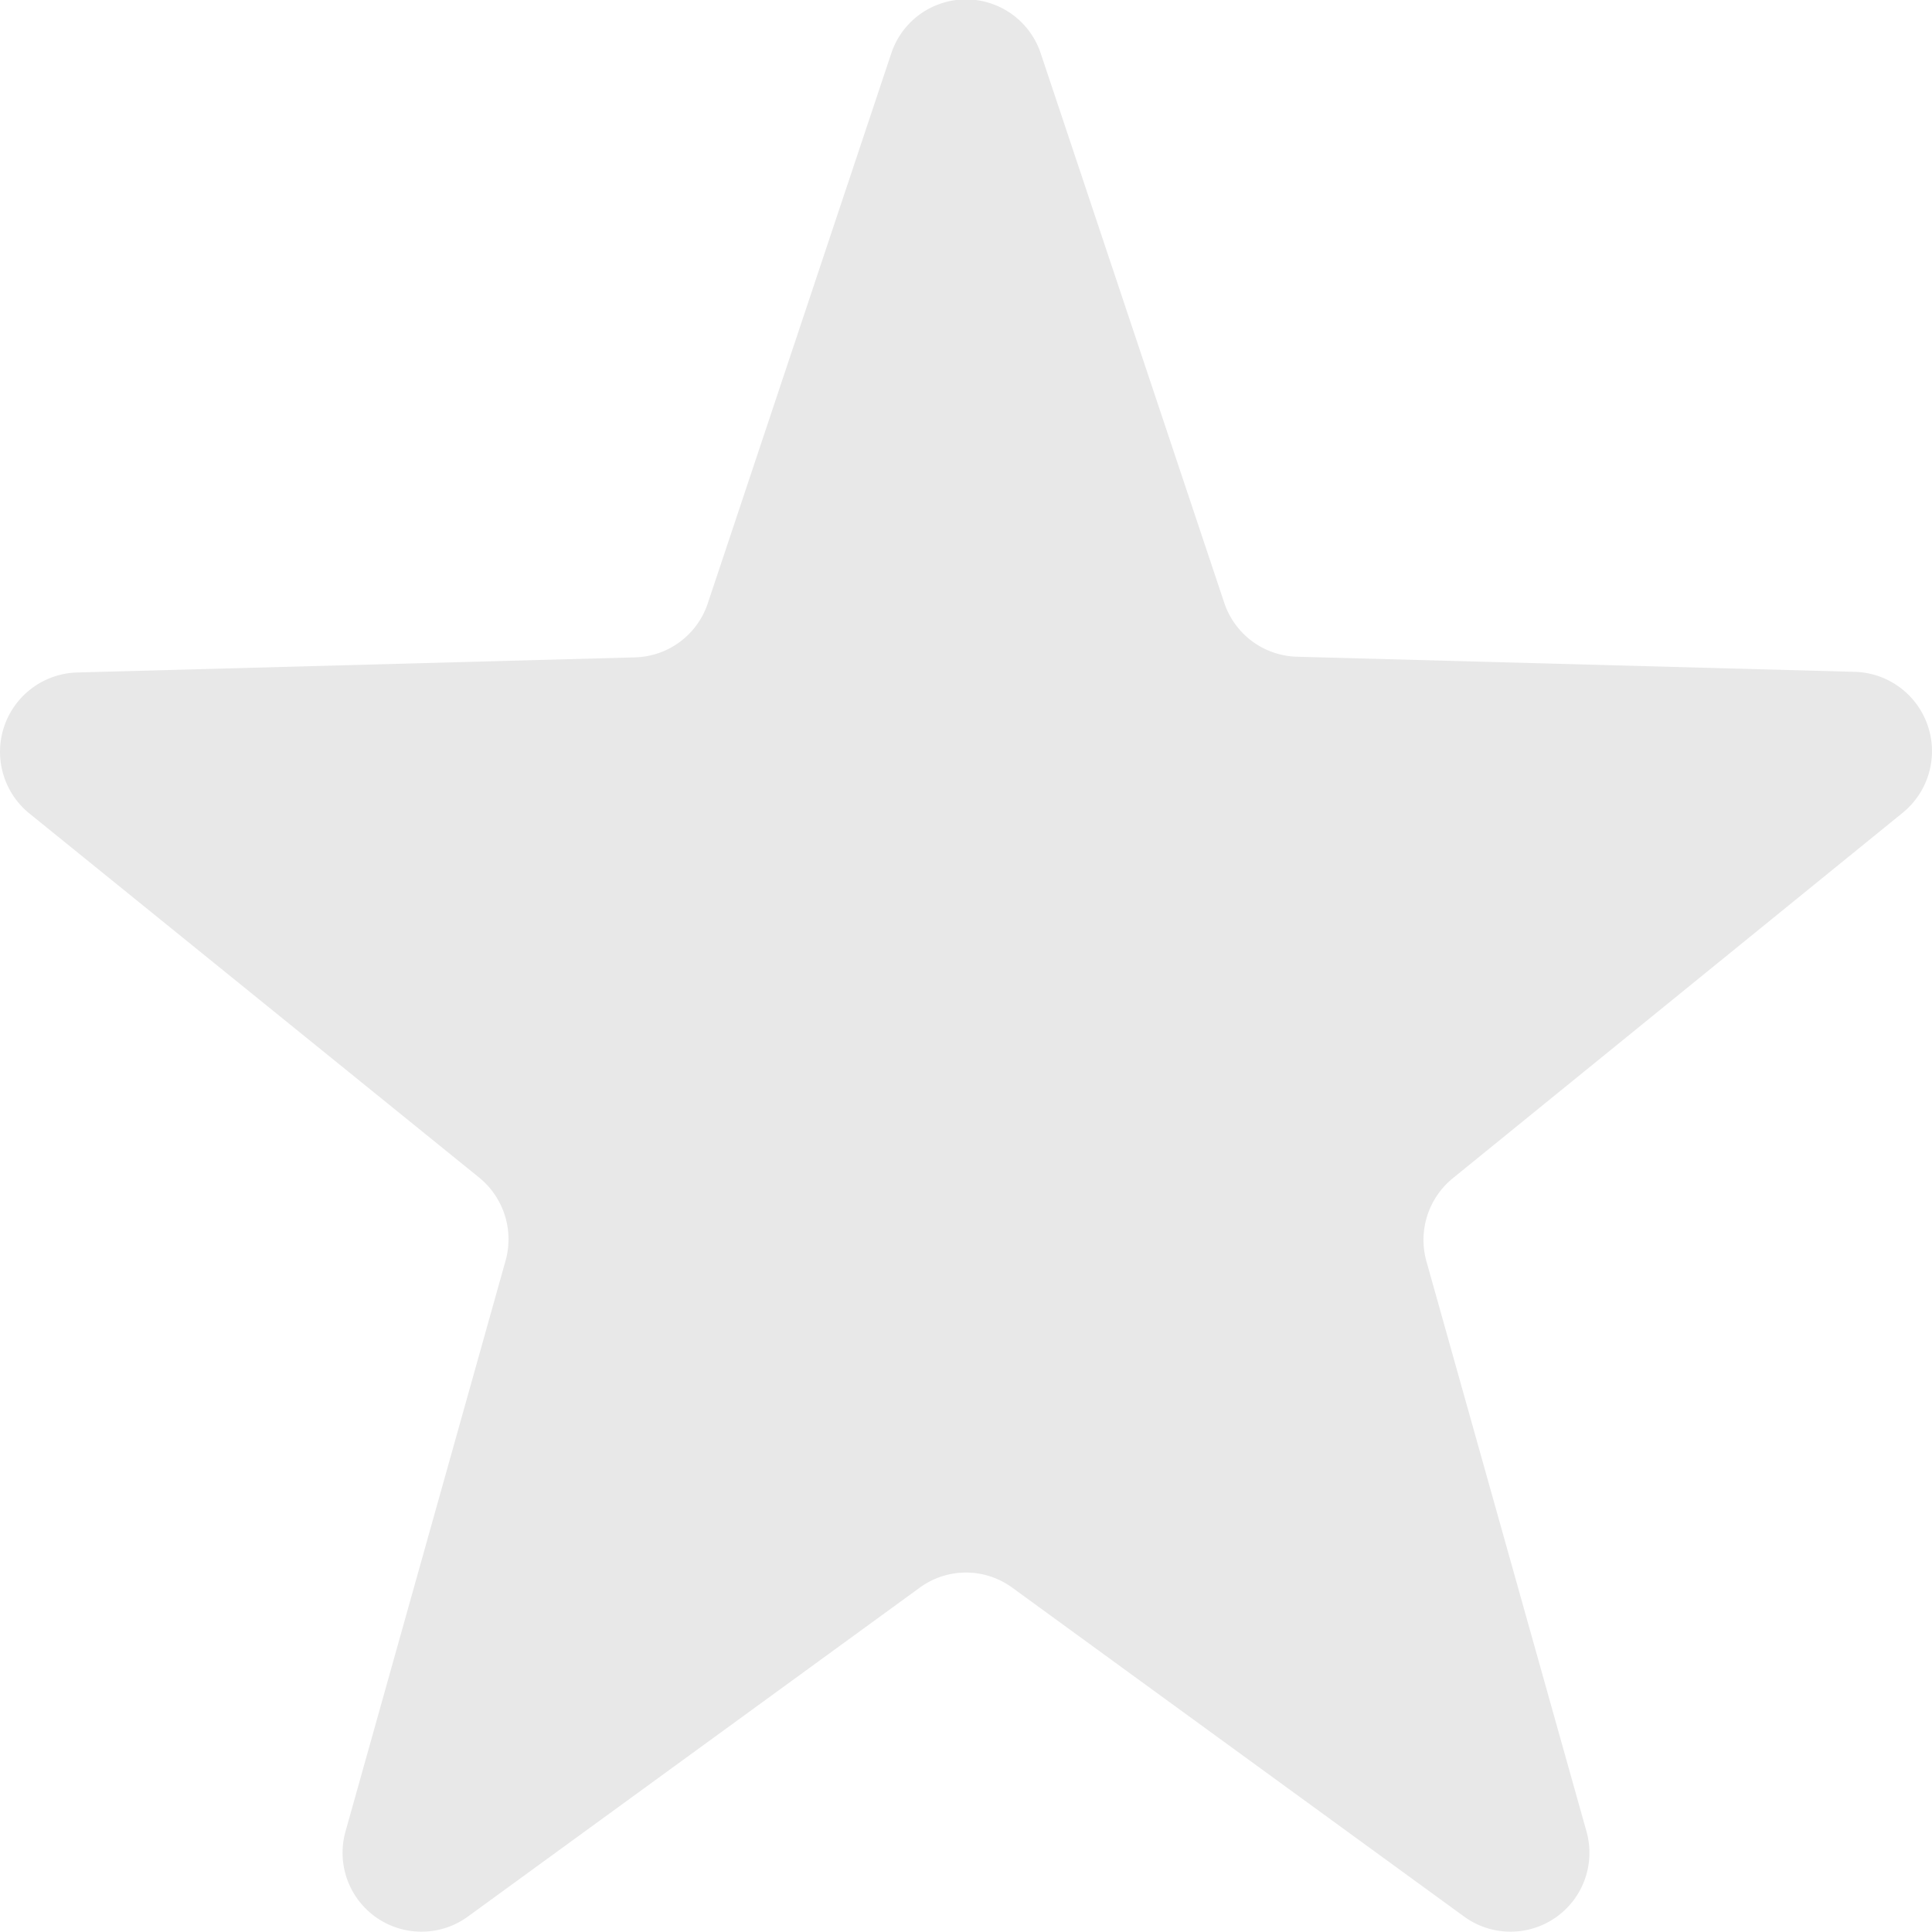<svg id="ic_grade_default_s" xmlns="http://www.w3.org/2000/svg" width="12" height="12" viewBox="0 0 12 12">
  <path id="패스_4371" data-name="패스 4371" d="M6.407,1.4a.489.489,0,0,1,.928,0l1.14,3.413a.49.49,0,0,0,.451.335l3.468.094a.493.493,0,0,1,.294.876L9.895,8.387a.494.494,0,0,0-.164.517l.993,3.537a.49.49,0,0,1-.758.533L7.158,10.93a.487.487,0,0,0-.574,0L3.776,12.974a.49.49,0,0,1-.758-.533L4.011,8.9a.494.494,0,0,0-.164-.517L1.054,6.122a.493.493,0,0,1,.294-.876l3.468-.094a.49.49,0,0,0,.451-.335Z" transform="translate(-0.871 -1.069)" fill="#e8e8e8"/>
</svg>
